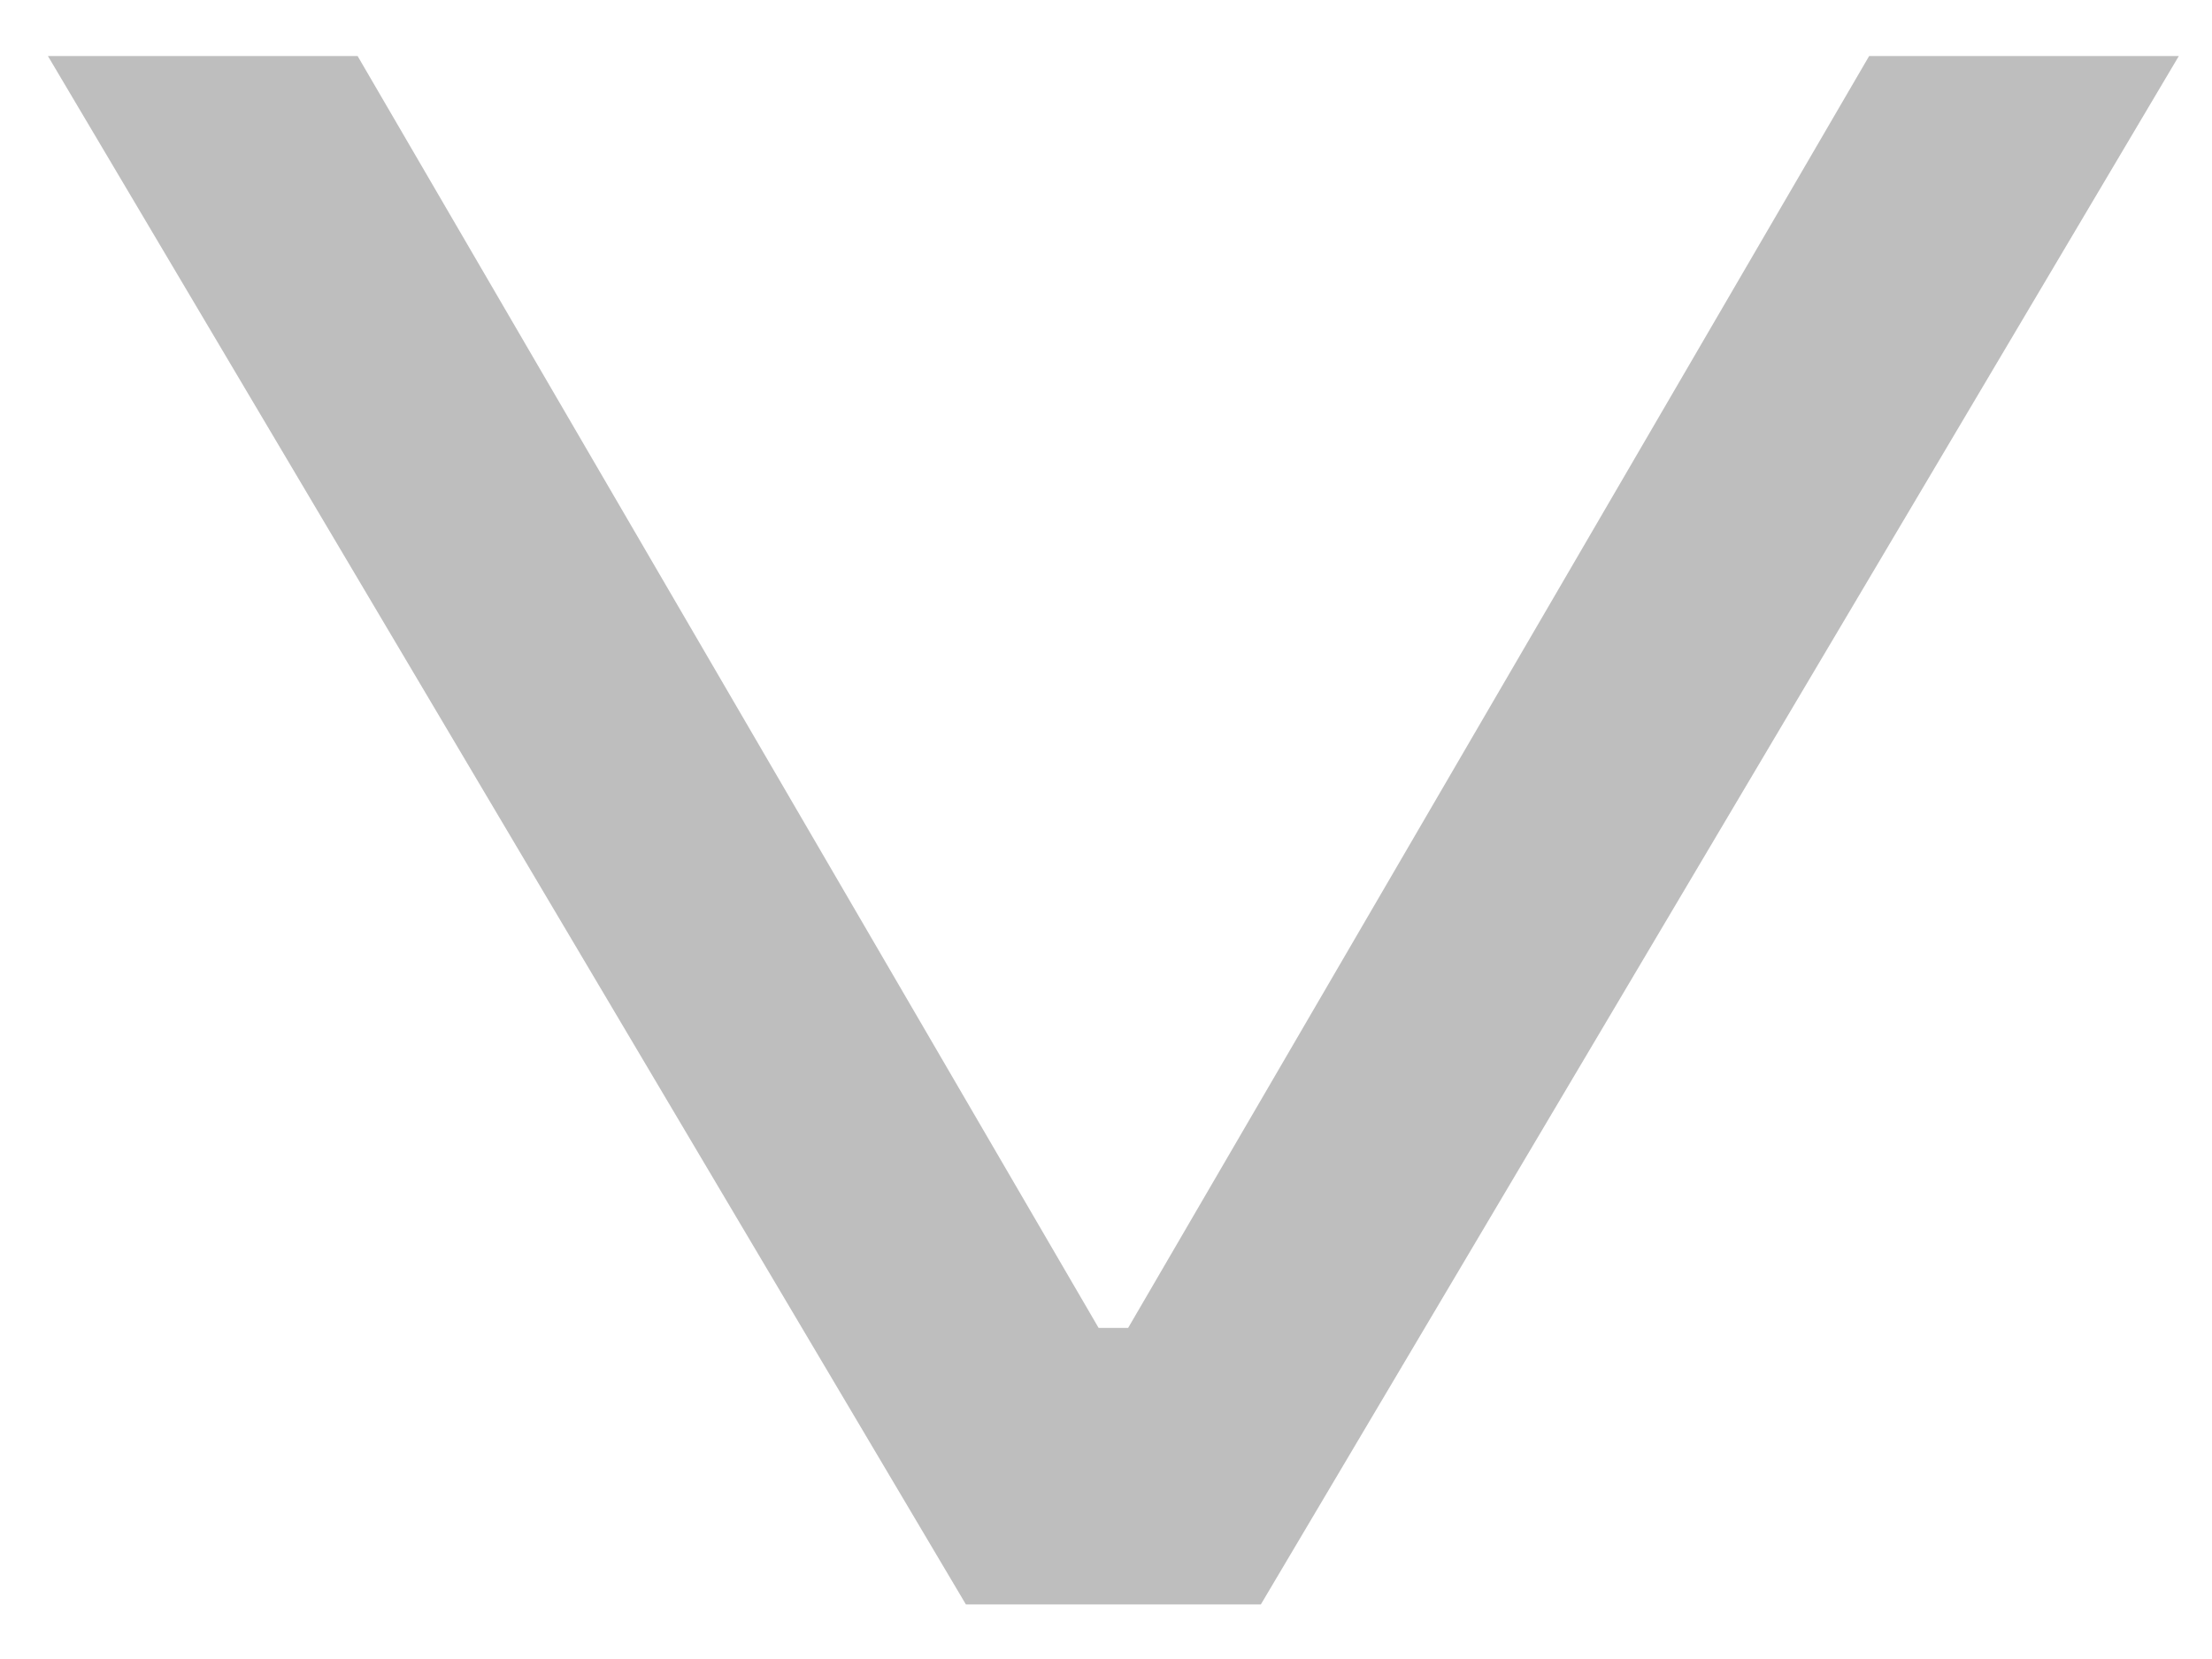 <svg width="12" height="9" viewBox="0 0 12 9" fill="none" xmlns="http://www.w3.org/2000/svg">
<path d="M1.94 0.304L5.96 7.204L6.12 7.204L10.14 0.304L11.82 0.304L6.84 8.704L5.24 8.704L0.26 0.304L1.94 0.304Z" fill="#BEBEBE"/>
</svg>
